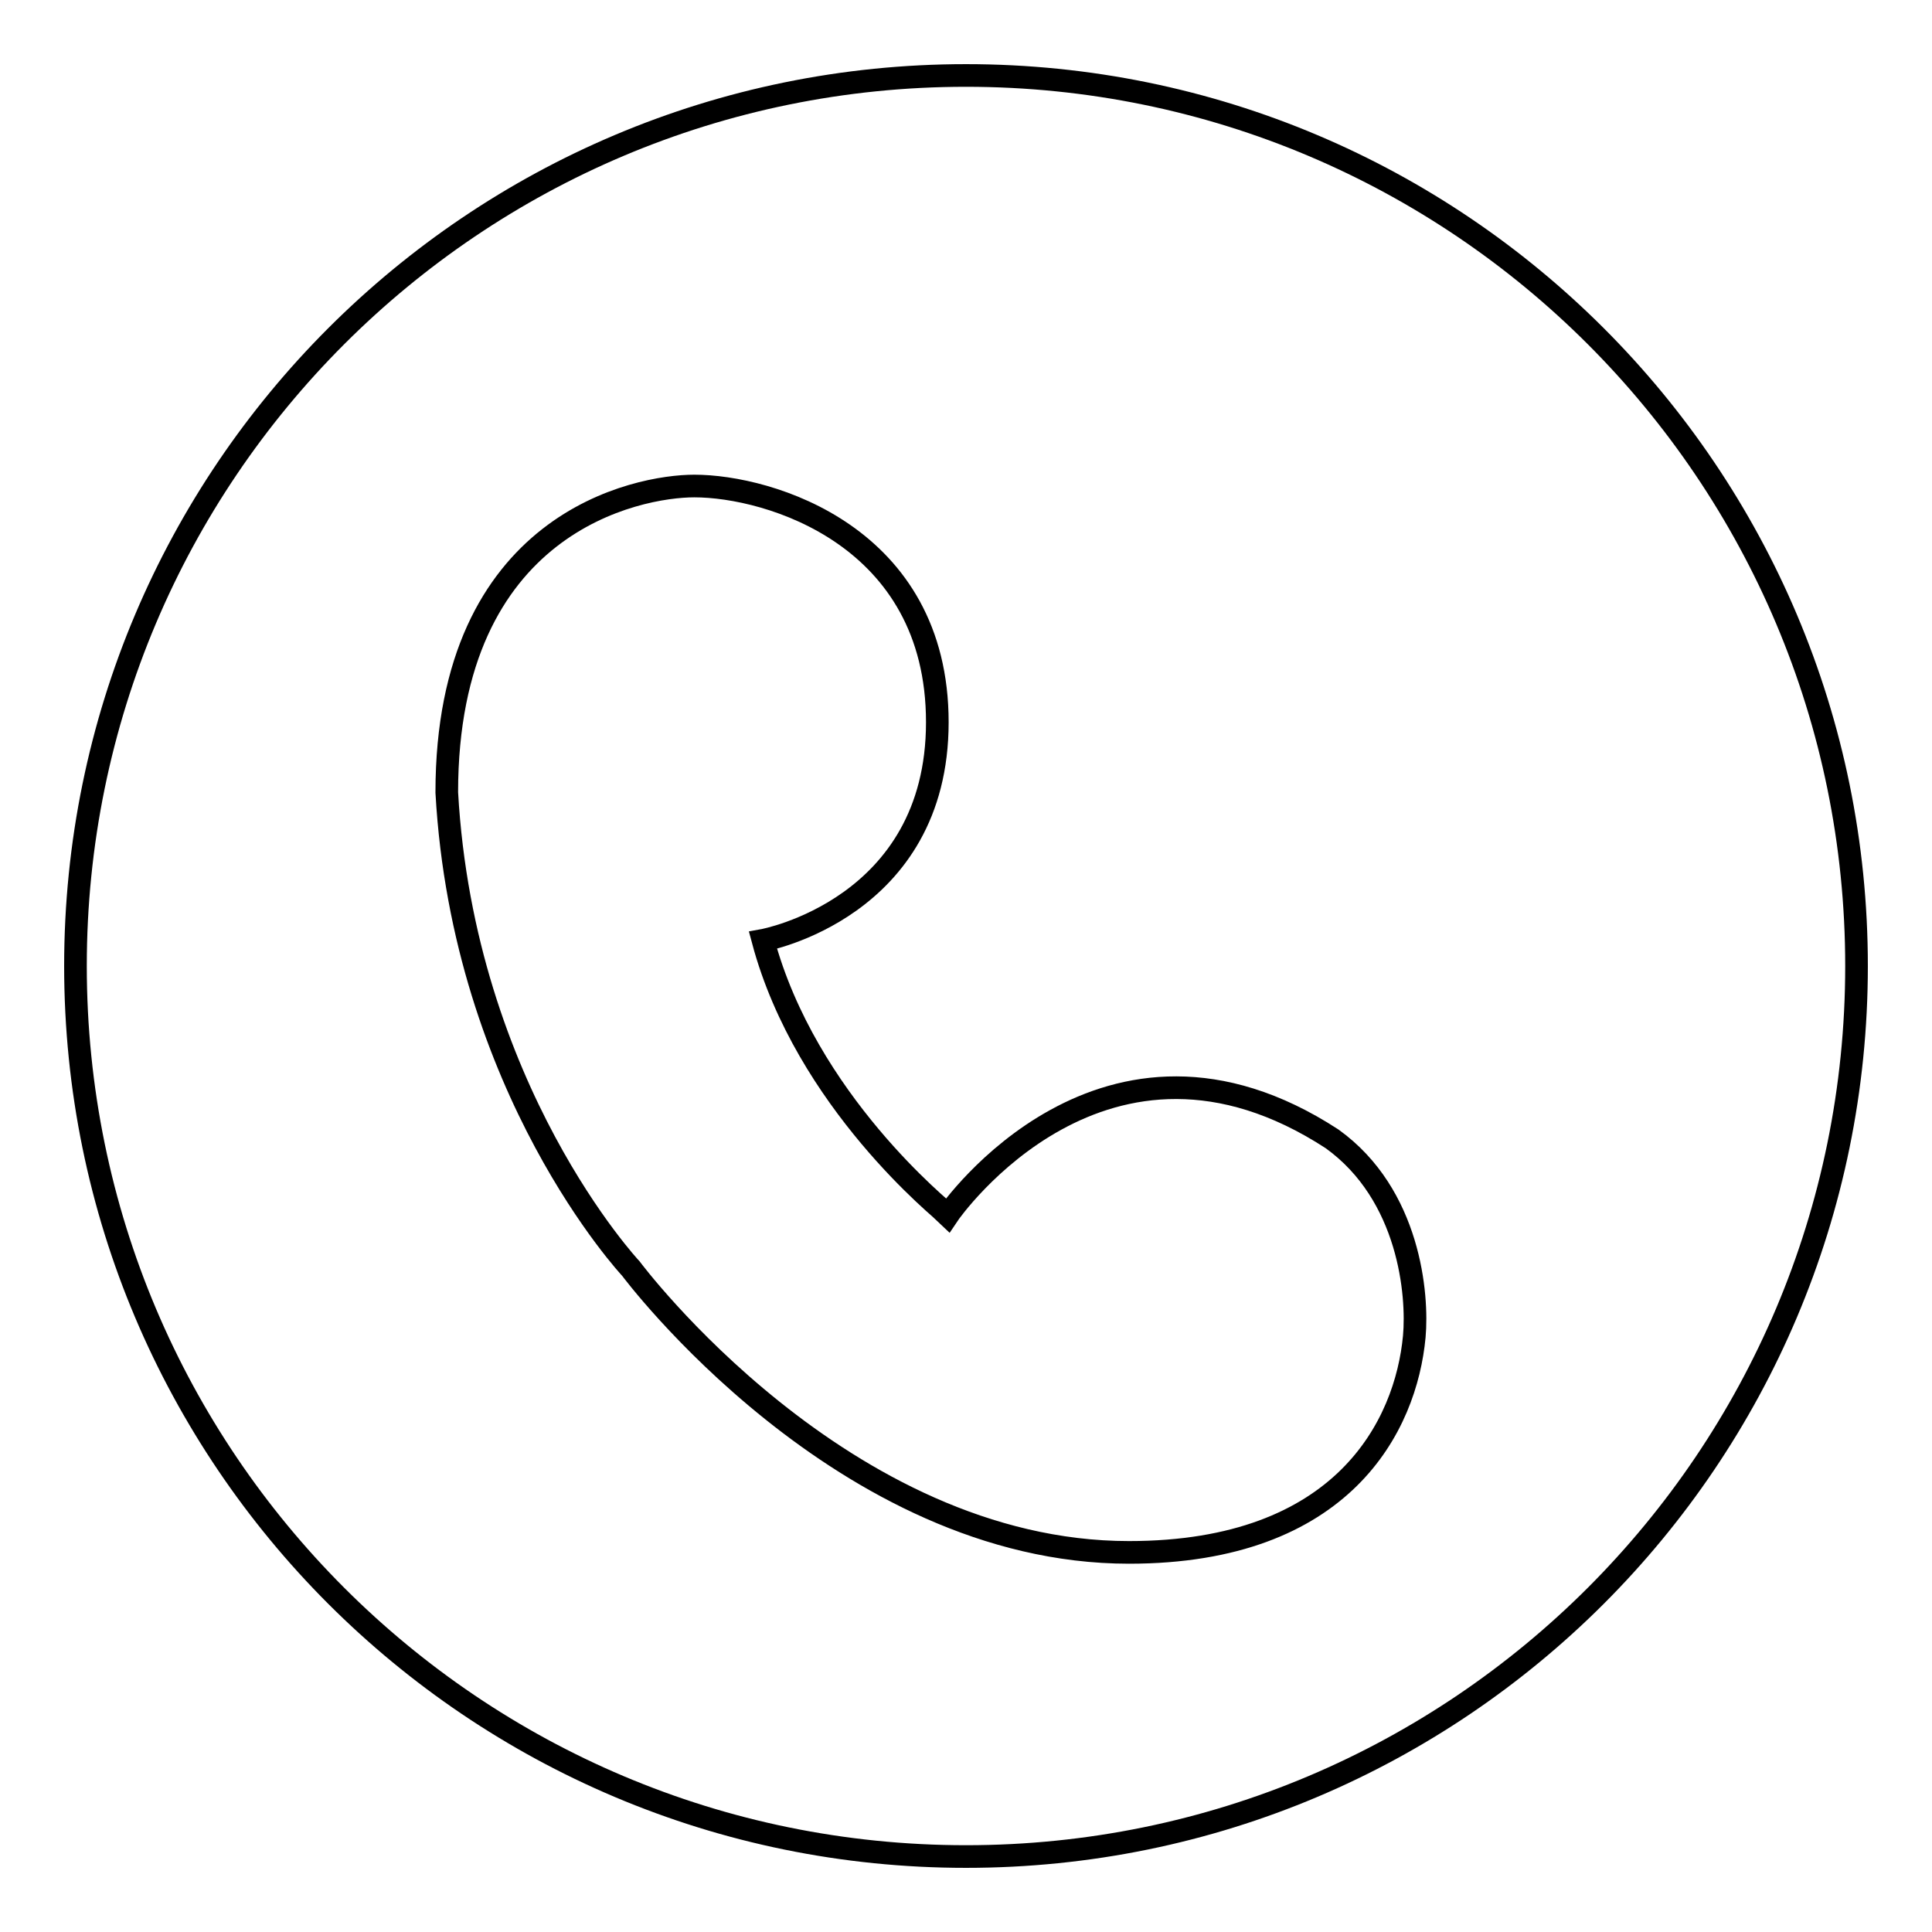 <?xml version="1.0" encoding="utf-8"?>
<!-- Svg Vector Icons : http://www.onlinewebfonts.com/icon -->
<!DOCTYPE svg PUBLIC "-//W3C//DTD SVG 1.1//EN" "http://www.w3.org/Graphics/SVG/1.1/DTD/svg11.dtd">
<svg version="1.1" xmlns="http://www.w3.org/2000/svg" xmlns:xlink="http://www.w3.org/1999/xlink" x="0px" y="0px" viewBox="0 0 256 256" enable-background="new 0 0 256 256" xml:space="preserve">
<g><g><path stroke-width="3" fill-opacity="0" stroke="#000000"  d="M128,10C62.8,10,10,62.8,10,128c0,65.2,52.8,118,118,118c65.2,0,118-52.8,118-118C246,62.8,193.2,10,128,10z M187.4,177.1c-1.1,11.8-9.4,28.6-37.8,28.6c-38,0-66-37.6-66-37.6s-22.2-23.7-24.4-63.1c0-35.8,25.3-40.6,32.8-40.6c9.9,0,32.2,6.6,32.2,31.3c0,24.7-23.1,28.9-23.1,28.9c5.7,21.3,23.9,35.8,24.5,36.4c0.4-0.6,20.8-29.7,50.9-10.1C186.8,158.3,187.9,171.6,187.4,177.1z"/></g></g>
</svg>